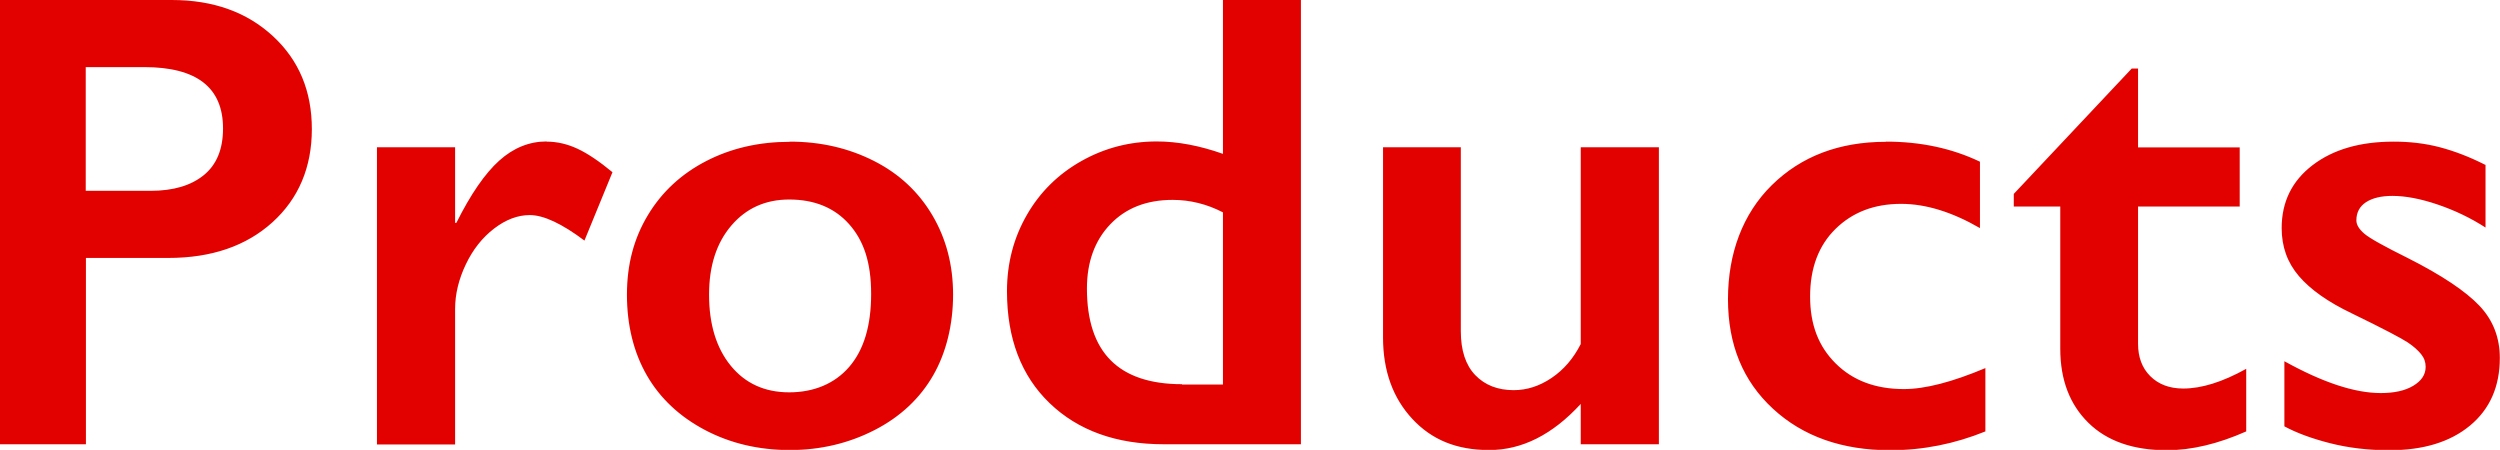 <?xml version="1.0" encoding="UTF-8"?><svg id="_イヤー_2" xmlns="http://www.w3.org/2000/svg" viewBox="0 0 138.21 24.87"><defs><style>.cls-1{fill:#e30100;}</style></defs><g id="_イヤー_1-2"><path class="cls-1" d="M9.49,0c2.3,0,4.16,.67,5.6,2s2.15,3.04,2.15,5.14-.73,3.84-2.18,5.15-3.37,1.97-5.75,1.97H4.75v10.3H0V0H9.49Zm-1.18,10.55c1.27,0,2.25-.29,2.96-.87s1.06-1.44,1.06-2.58c0-2.26-1.45-3.39-4.36-3.39h-3.23v6.84h3.57Zm21.91-2.72c.57,0,1.14,.13,1.7,.39s1.2,.69,1.94,1.3l-1.55,3.78c-1.25-.94-2.26-1.41-3.02-1.41-.67,0-1.33,.25-1.98,.75s-1.17,1.16-1.56,1.98-.59,1.64-.59,2.46v7.49h-4.32V8.14h4.32v4.18h.07c.79-1.58,1.58-2.73,2.37-3.44s1.67-1.06,2.62-1.06Zm13.44,0c1.71,0,3.26,.36,4.66,1.07s2.47,1.72,3.23,3.01,1.14,2.75,1.14,4.38-.37,3.19-1.1,4.46-1.81,2.29-3.23,3.02-2.99,1.11-4.7,1.11-3.29-.37-4.69-1.11-2.48-1.75-3.21-3.02-1.1-2.77-1.1-4.46,.39-3.12,1.16-4.4,1.85-2.28,3.23-2.99,2.92-1.06,4.61-1.06Zm-4.46,8.46c0,1.64,.4,2.95,1.2,3.93s1.88,1.47,3.23,1.47,2.51-.47,3.32-1.41,1.21-2.28,1.21-4.03-.41-2.95-1.22-3.86-1.92-1.36-3.31-1.36c-1.31,0-2.38,.48-3.2,1.44s-1.23,2.23-1.23,3.81Zm28.41-7.77V0h4.31V24.56h-7.59c-2.62,0-4.73-.76-6.3-2.27s-2.36-3.57-2.36-6.19c0-1.55,.37-2.95,1.1-4.22s1.74-2.26,3.02-2.98,2.67-1.08,4.16-1.08c1.15,0,2.37,.23,3.67,.69Zm-2.27,12.74h2.27V11.74c-.89-.46-1.82-.69-2.78-.69-1.44,0-2.59,.45-3.45,1.35s-1.29,2.09-1.29,3.55c0,3.53,1.75,5.29,5.26,5.29Zm15.42-13.11v10.16c0,1.07,.27,1.88,.8,2.43s1.24,.83,2.12,.83c.73,0,1.42-.22,2.09-.67s1.21-1.07,1.62-1.88V8.14h4.32V24.56h-4.32v-2.23c-1.56,1.7-3.25,2.55-5.06,2.55s-3.18-.57-4.25-1.72-1.62-2.65-1.62-4.5V8.14h4.31Zm23.51-.32c1.91,0,3.64,.37,5.19,1.11v3.67c-1.54-.89-2.99-1.34-4.36-1.34-1.48,0-2.68,.46-3.62,1.38s-1.41,2.17-1.41,3.74,.47,2.77,1.42,3.71,2.2,1.41,3.77,1.41c1.17,0,2.67-.39,4.5-1.16v3.5c-1.7,.69-3.45,1.04-5.26,1.04-2.66,0-4.82-.76-6.48-2.29s-2.49-3.54-2.49-6.06,.81-4.72,2.43-6.31,3.72-2.39,6.3-2.39Zm13.58-4.04h.35v4.36h5.62v3.27h-5.62v7.58c0,.74,.22,1.34,.67,1.79s1.05,.69,1.83,.69c1.01,0,2.17-.36,3.48-1.09v3.46c-1.56,.69-3.02,1.04-4.39,1.04-1.85,0-3.3-.5-4.33-1.51s-1.56-2.37-1.56-4.1v-7.86h-2.57v-.7l6.52-6.93Zm14.48,4.04c.9,0,1.75,.1,2.55,.31s1.64,.53,2.53,.98v3.46c-.82-.53-1.7-.95-2.64-1.27s-1.78-.48-2.51-.48c-.62,0-1.11,.12-1.46,.35s-.53,.57-.53,1c0,.25,.15,.49,.44,.74s1.1,.7,2.41,1.35c1.88,.95,3.19,1.83,3.95,2.63s1.13,1.77,1.13,2.89c0,1.58-.55,2.83-1.65,3.74s-2.59,1.36-4.46,1.36c-1.17,0-2.26-.13-3.28-.39s-1.85-.57-2.52-.93v-3.6c2.11,1.17,3.88,1.76,5.33,1.76,.74,0,1.34-.13,1.79-.4s.69-.61,.69-1.05c0-.26-.08-.49-.25-.7s-.41-.43-.74-.65-1.35-.76-3.08-1.6c-1.32-.63-2.3-1.32-2.94-2.07s-.95-1.63-.95-2.65c0-1.45,.57-2.61,1.71-3.48s2.63-1.3,4.48-1.3Z"/></g></svg>